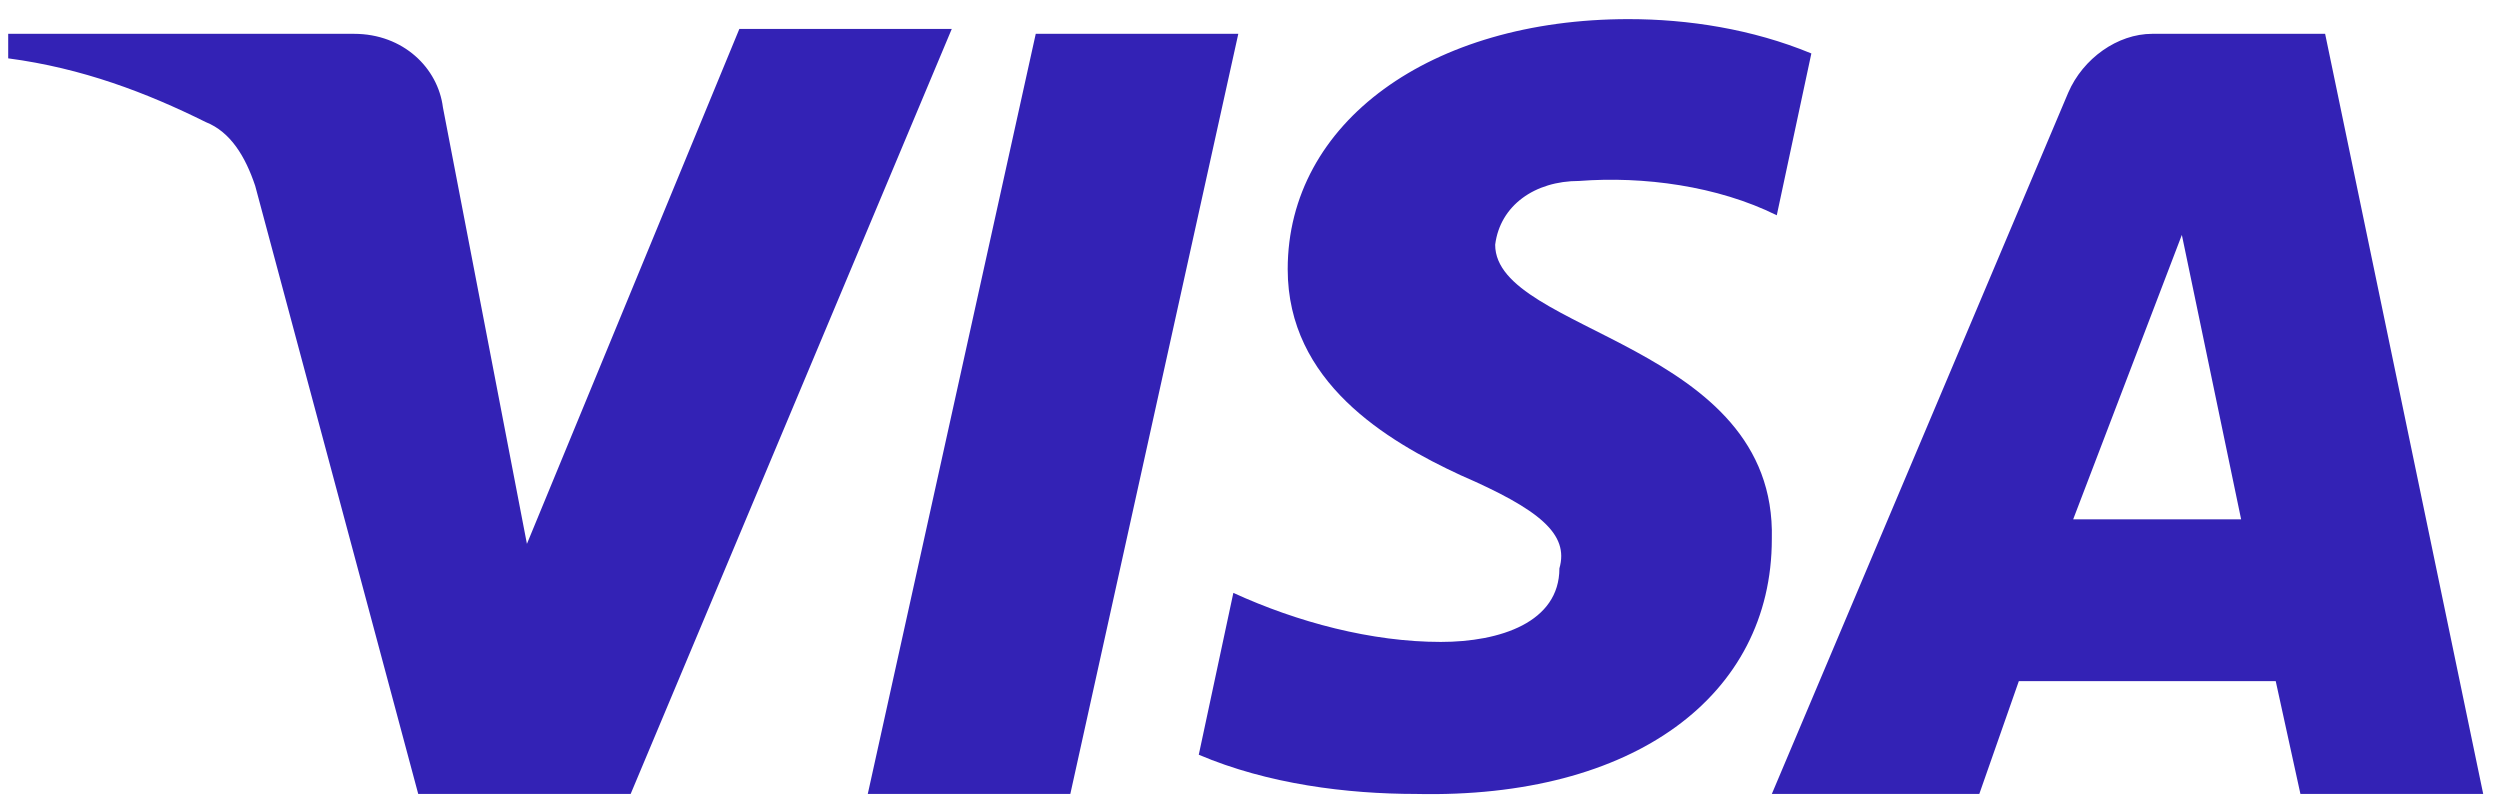 <?xml version="1.0" encoding="UTF-8"?> <svg xmlns="http://www.w3.org/2000/svg" width="100" height="32" viewBox="0 0 100 32" fill="none"> <path d="M25.226 31.758H16.729L10.208 7.434C9.813 6.257 9.22 5.276 8.232 4.884C5.861 3.707 3.292 2.726 0.328 2.334V1.353H14.161C16.137 1.353 17.52 2.726 17.717 4.296L21.077 21.754L29.574 1.157H38.071L25.226 31.758ZM42.813 31.758H34.711L41.43 1.353H49.532L42.813 31.758ZM59.807 9.788C60.005 8.219 61.388 7.238 63.166 7.238C65.735 7.042 68.699 7.434 71.071 8.611L72.454 2.138C70.083 1.157 67.514 0.765 65.142 0.765C57.238 0.765 51.508 4.884 51.508 10.769C51.508 15.281 55.46 17.634 58.424 19.008C61.586 20.381 62.771 21.362 62.376 22.735C62.376 24.892 60.005 25.677 57.633 25.677C54.867 25.677 51.903 24.892 49.334 23.715L47.951 30.189C50.717 31.366 53.879 31.758 56.645 31.758C65.34 31.954 70.873 27.835 70.873 21.558C71.071 13.711 59.807 13.319 59.807 9.788ZM99.328 31.758L93.005 1.353H86.089C84.705 1.353 83.322 2.334 82.729 3.707L70.873 31.758H79.172L80.753 27.246H91.029L92.017 31.758H99.328ZM87.274 9.396L89.645 20.773H82.927L87.274 9.396Z" fill="#3322B5"></path> </svg> 